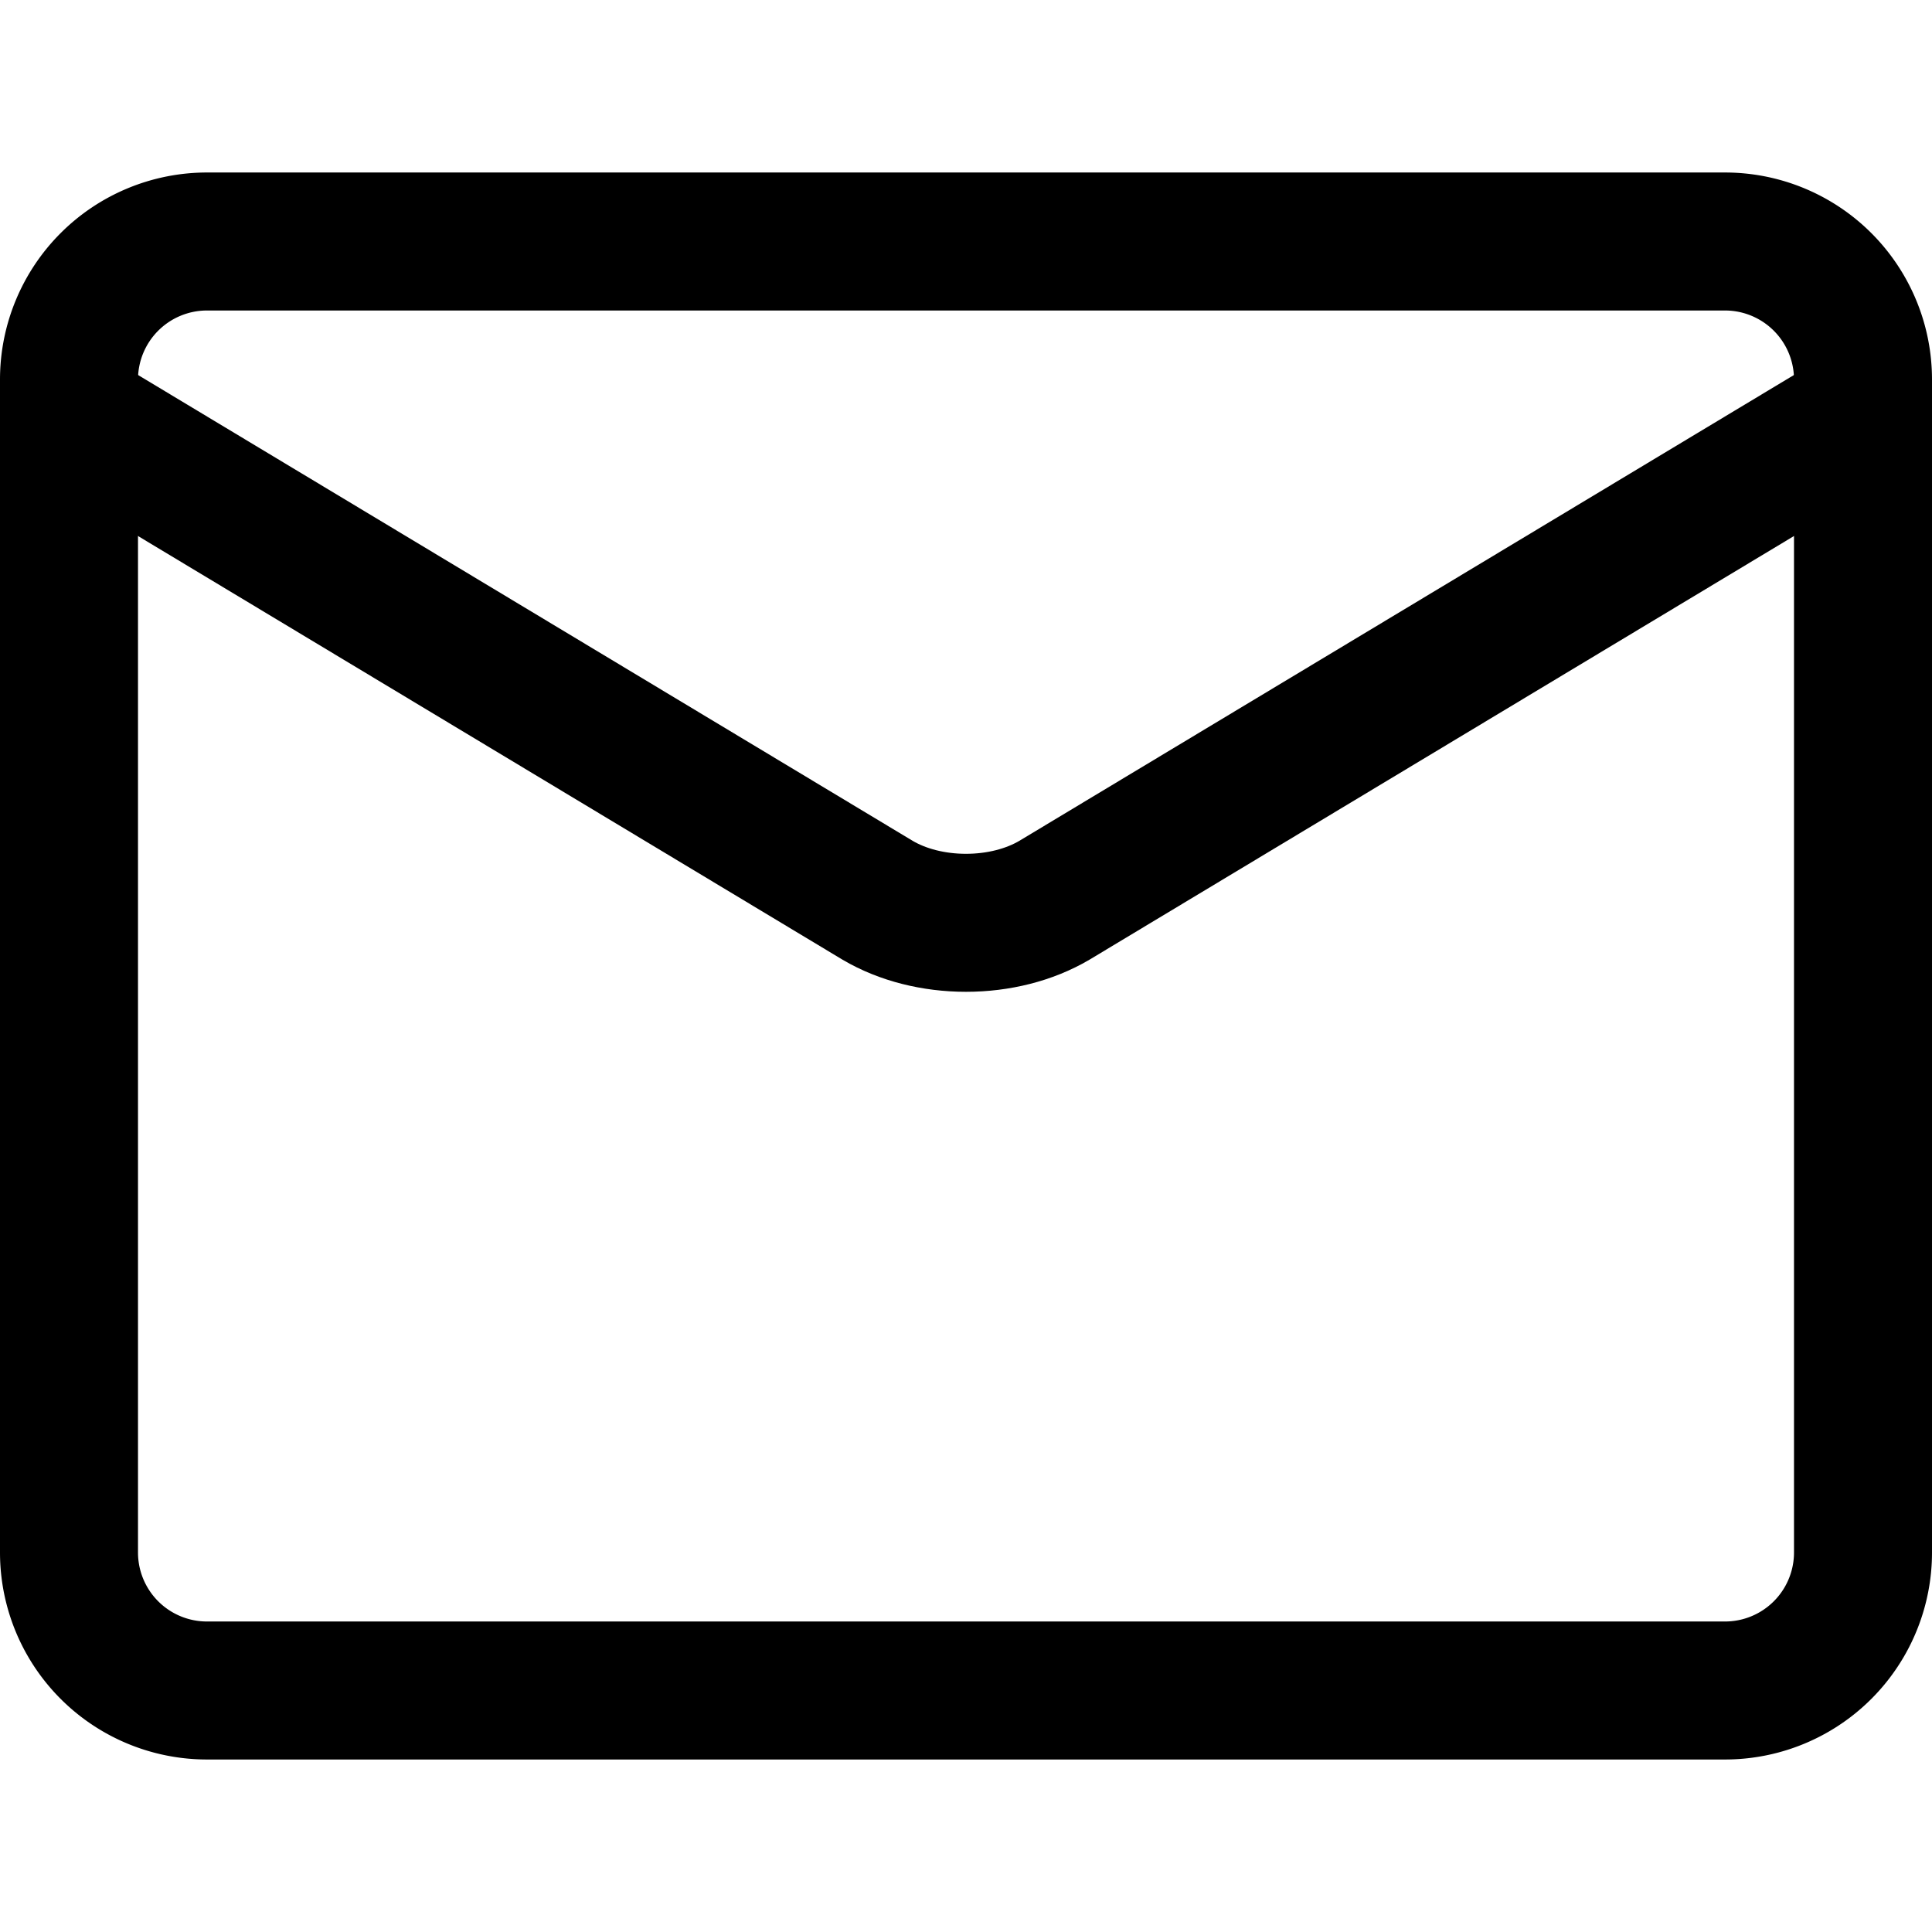 <?xml version="1.0" encoding="utf-8"?>
<!-- Generator: www.svgicons.com -->
<svg xmlns="http://www.w3.org/2000/svg" width="800" height="800" viewBox="0 0 14 14">
<g fill="none" stroke="currentColor" stroke-linecap="round" stroke-linejoin="round"><path d="M12.5 1.75h-11a1 1 0 0 0-1 1v8.5a1 1 0 0 0 1 1h11a1 1 0 0 0 1-1v-8.5a1 1 0 0 0-1-1"/><path d="m.5 3l5.86 3.524c.18.106.406.163.64.163c.234 0 .46-.057.64-.163L13.5 3"/></g>
</svg>